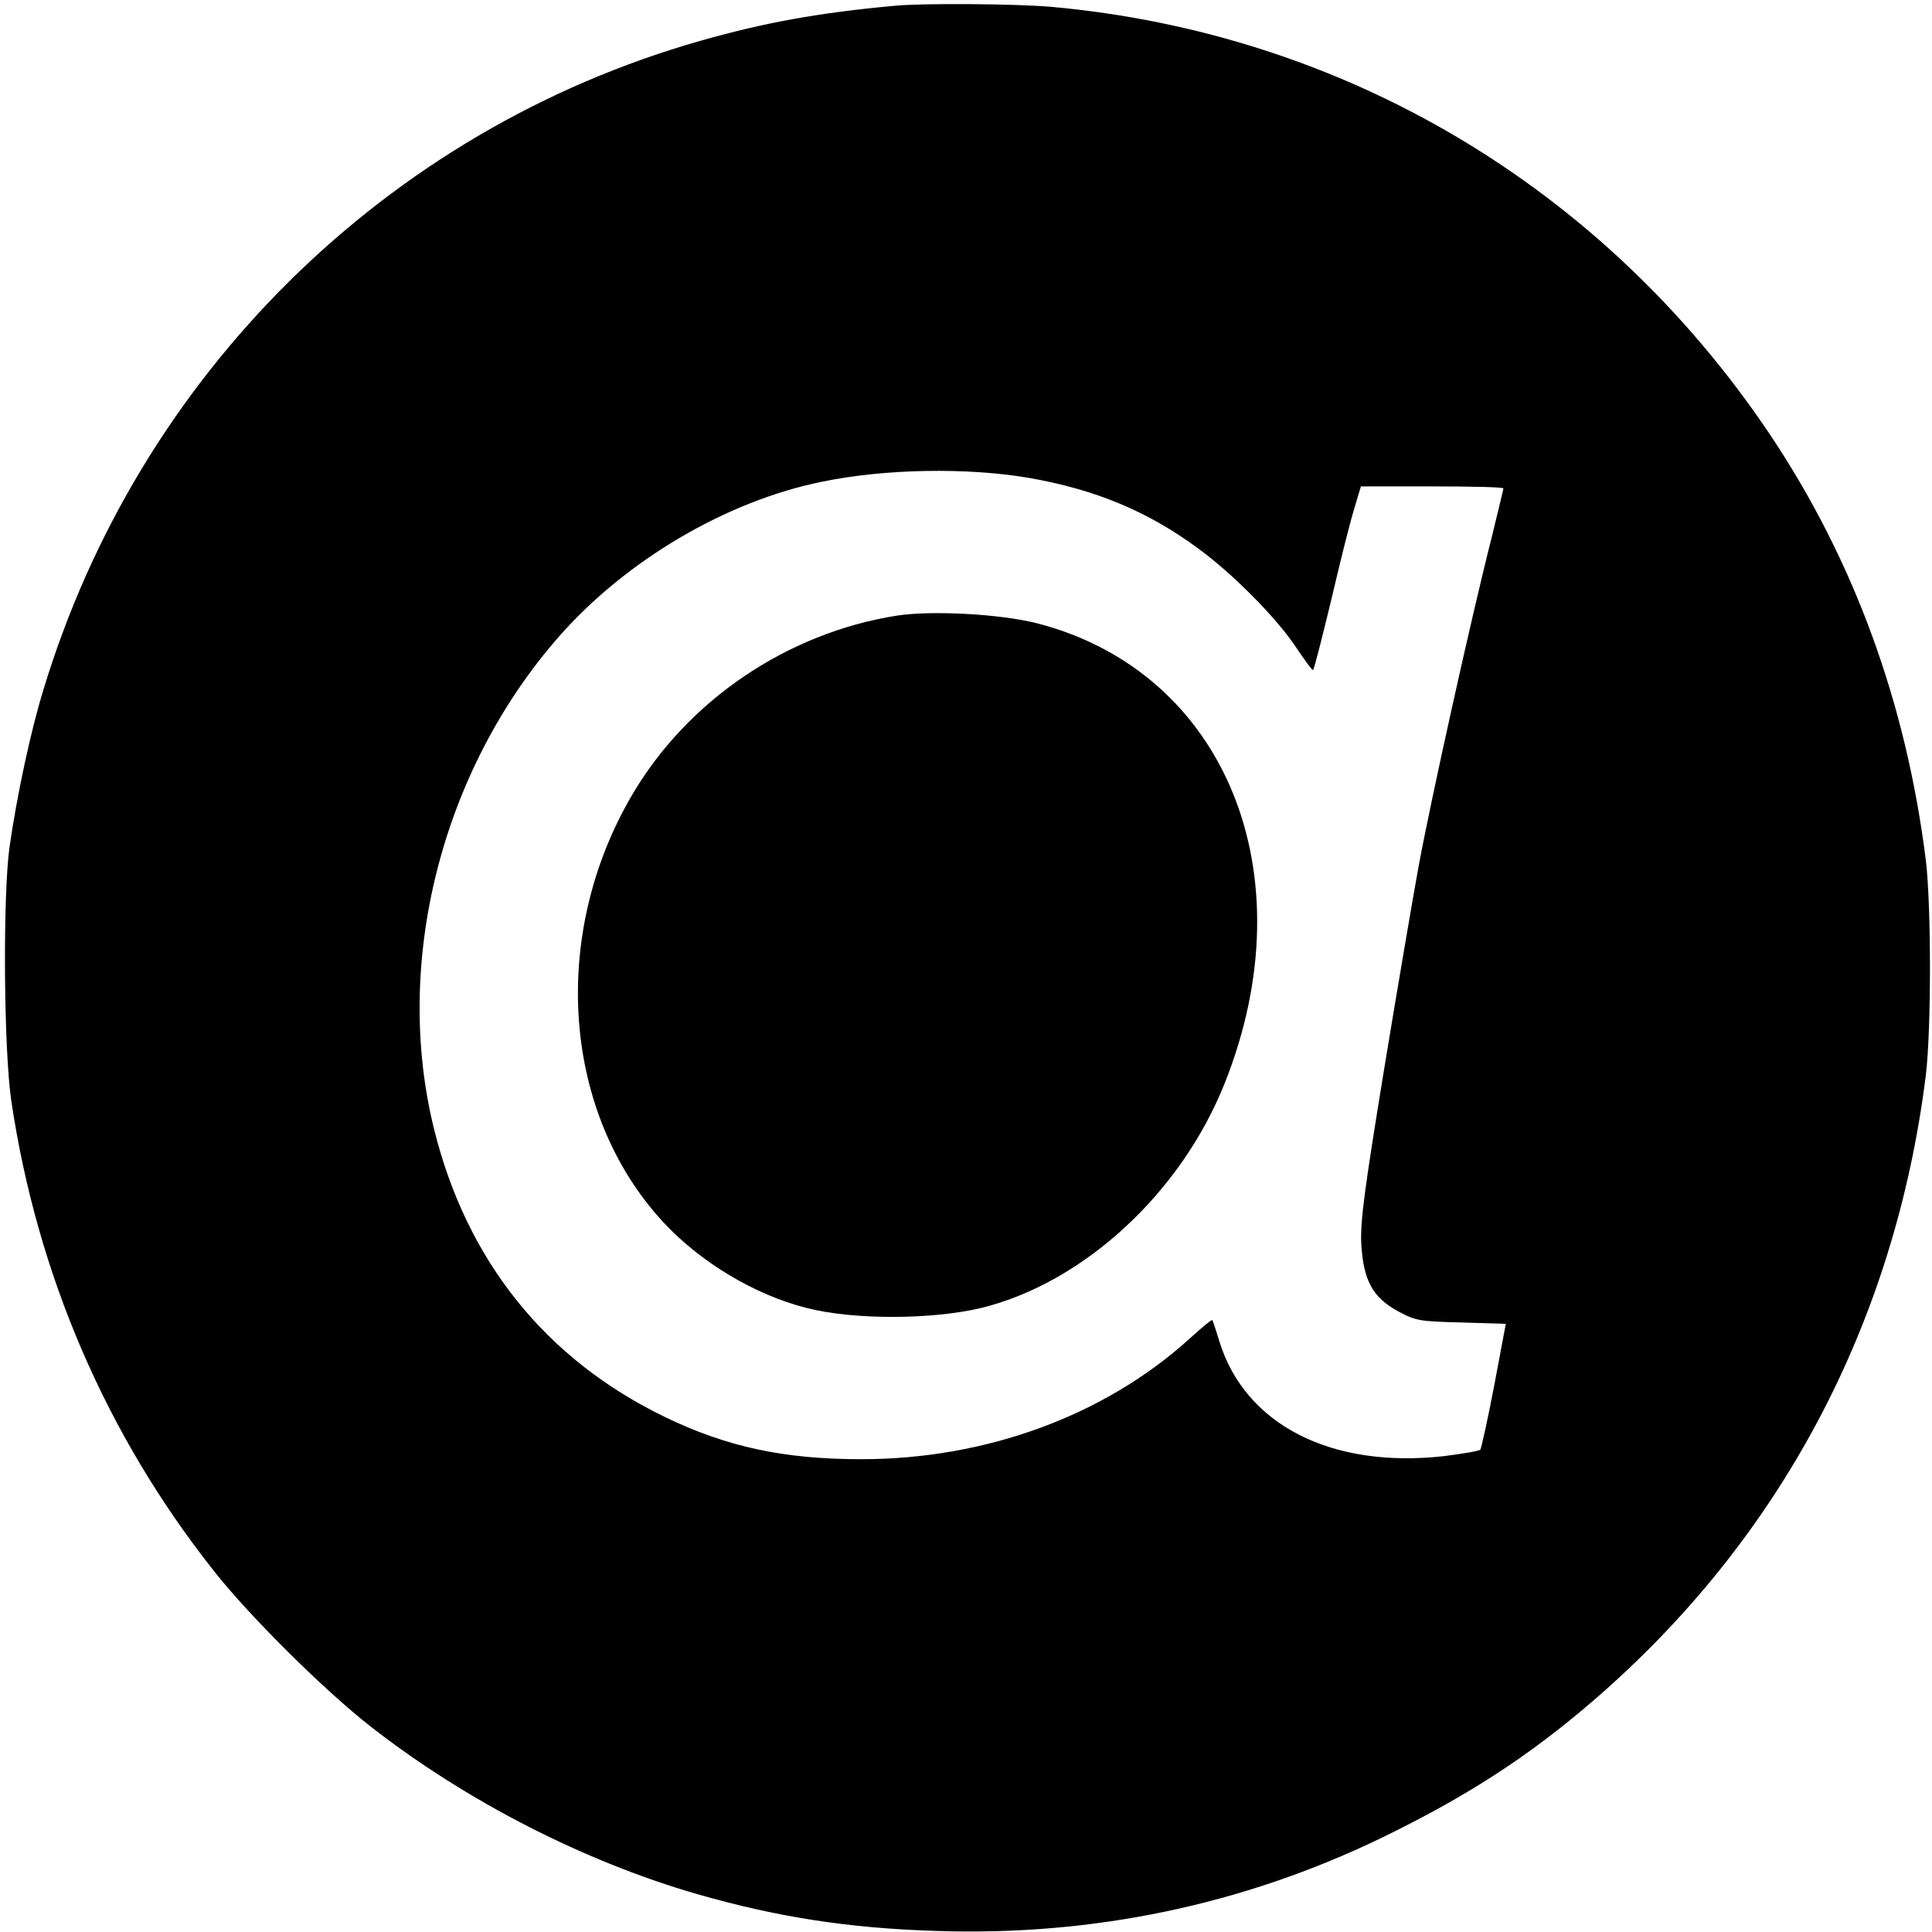 <?xml version="1.0" standalone="no"?>
<!DOCTYPE svg PUBLIC "-//W3C//DTD SVG 20010904//EN"
 "http://www.w3.org/TR/2001/REC-SVG-20010904/DTD/svg10.dtd">
<svg version="1.0" xmlns="http://www.w3.org/2000/svg"
 width="568pt" height="568pt" viewBox="0 0 568 568"
 preserveAspectRatio="xMidYMid meet">
<g transform="translate(0,568) scale(0.1,-0.1)"
fill="#000000" stroke="none">
<path d="M2630 5663 c-228 -21 -384 -50 -571 -103 -924 -263 -1652 -983 -1932
-1910 -38 -124 -77 -308 -99 -460 -20 -146 -17 -594 5 -745 76 -513 280 -985
597 -1385 105 -133 325 -351 461 -457 281 -219 627 -396 960 -492 234 -67 443
-100 704 -108 460 -15 898 77 1303 272 252 122 436 241 626 405 550 474 887
1109 978 1840 16 135 16 495 0 630 -58 464 -212 885 -460 1255 -487 724 -1248
1177 -2112 1255 -106 9 -377 11 -460 3z m395 -1388 c195 -34 349 -98 497 -207
104 -76 232 -206 289 -292 24 -36 46 -66 49 -66 3 0 26 91 53 203 26 111 56
232 68 270 l20 67 209 0 c116 0 210 -2 210 -6 0 -3 -16 -67 -34 -142 -62 -243
-183 -792 -215 -967 -17 -93 -63 -363 -102 -600 -57 -349 -70 -445 -67 -510 6
-109 33 -159 108 -200 52 -28 63 -30 186 -33 l131 -4 -34 -181 c-19 -100 -38
-185 -41 -189 -4 -4 -52 -12 -107 -19 -331 -37 -584 92 -660 337 -10 33 -19
61 -21 63 -2 2 -31 -22 -66 -54 -250 -227 -599 -355 -966 -355 -227 0 -395 36
-577 124 -351 170 -583 459 -679 847 -121 489 22 1053 366 1446 197 225 493
400 776 457 184 38 426 42 607 11z"/>
<path d="M2636 3870 c-322 -51 -614 -249 -777 -526 -243 -413 -206 -935 90
-1256 109 -118 268 -214 421 -253 138 -36 371 -35 516 0 300 74 586 338 714
659 246 615 4 1209 -549 1353 -108 28 -311 39 -415 23z"/>
</g>
</svg>
